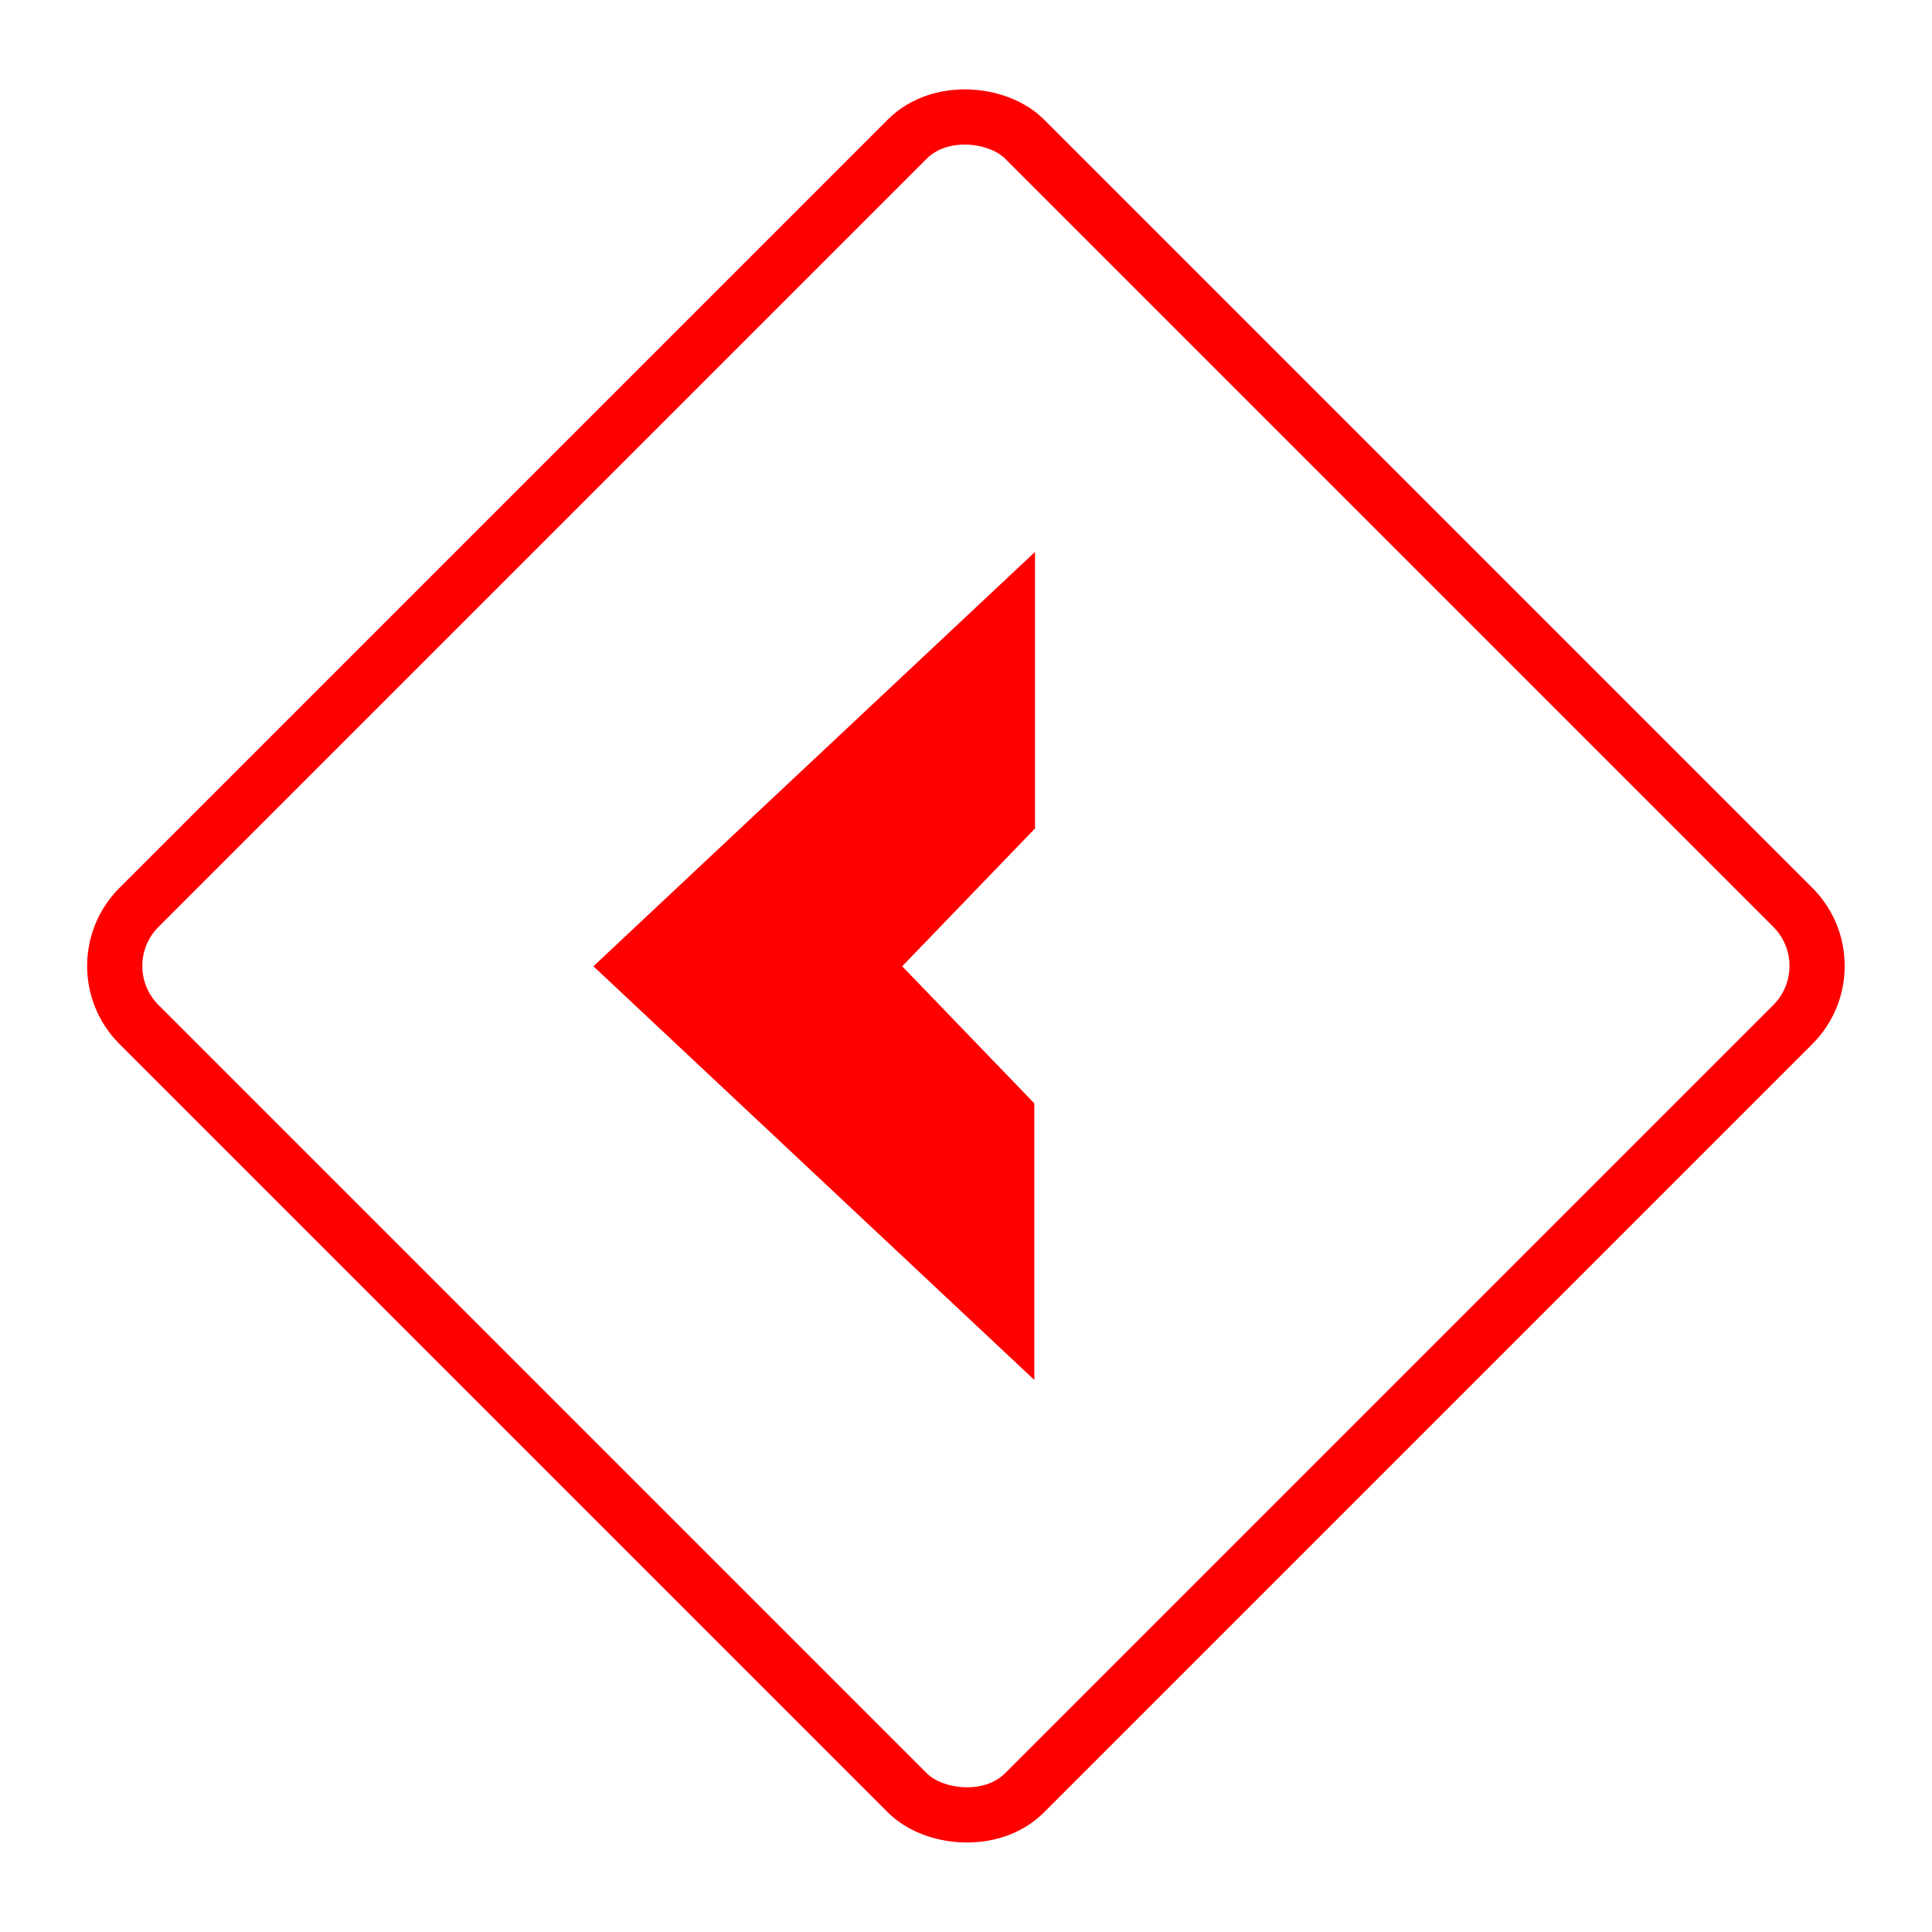 <?xml version="1.0" encoding="UTF-8"?> <svg xmlns="http://www.w3.org/2000/svg" width="35" height="35" viewBox="0 0 35 35" fill="none"> <rect x="1.457" y="17.499" width="22.686" height="22.686" rx="1.5" transform="rotate(-45 1.457 17.499)" stroke="#FF0000"></rect> <path d="M18.738 24.999V19.989L16.344 17.505L18.75 15.009V9.999L10.75 17.505L18.738 24.999Z" fill="#FF0000"></path> </svg> 
